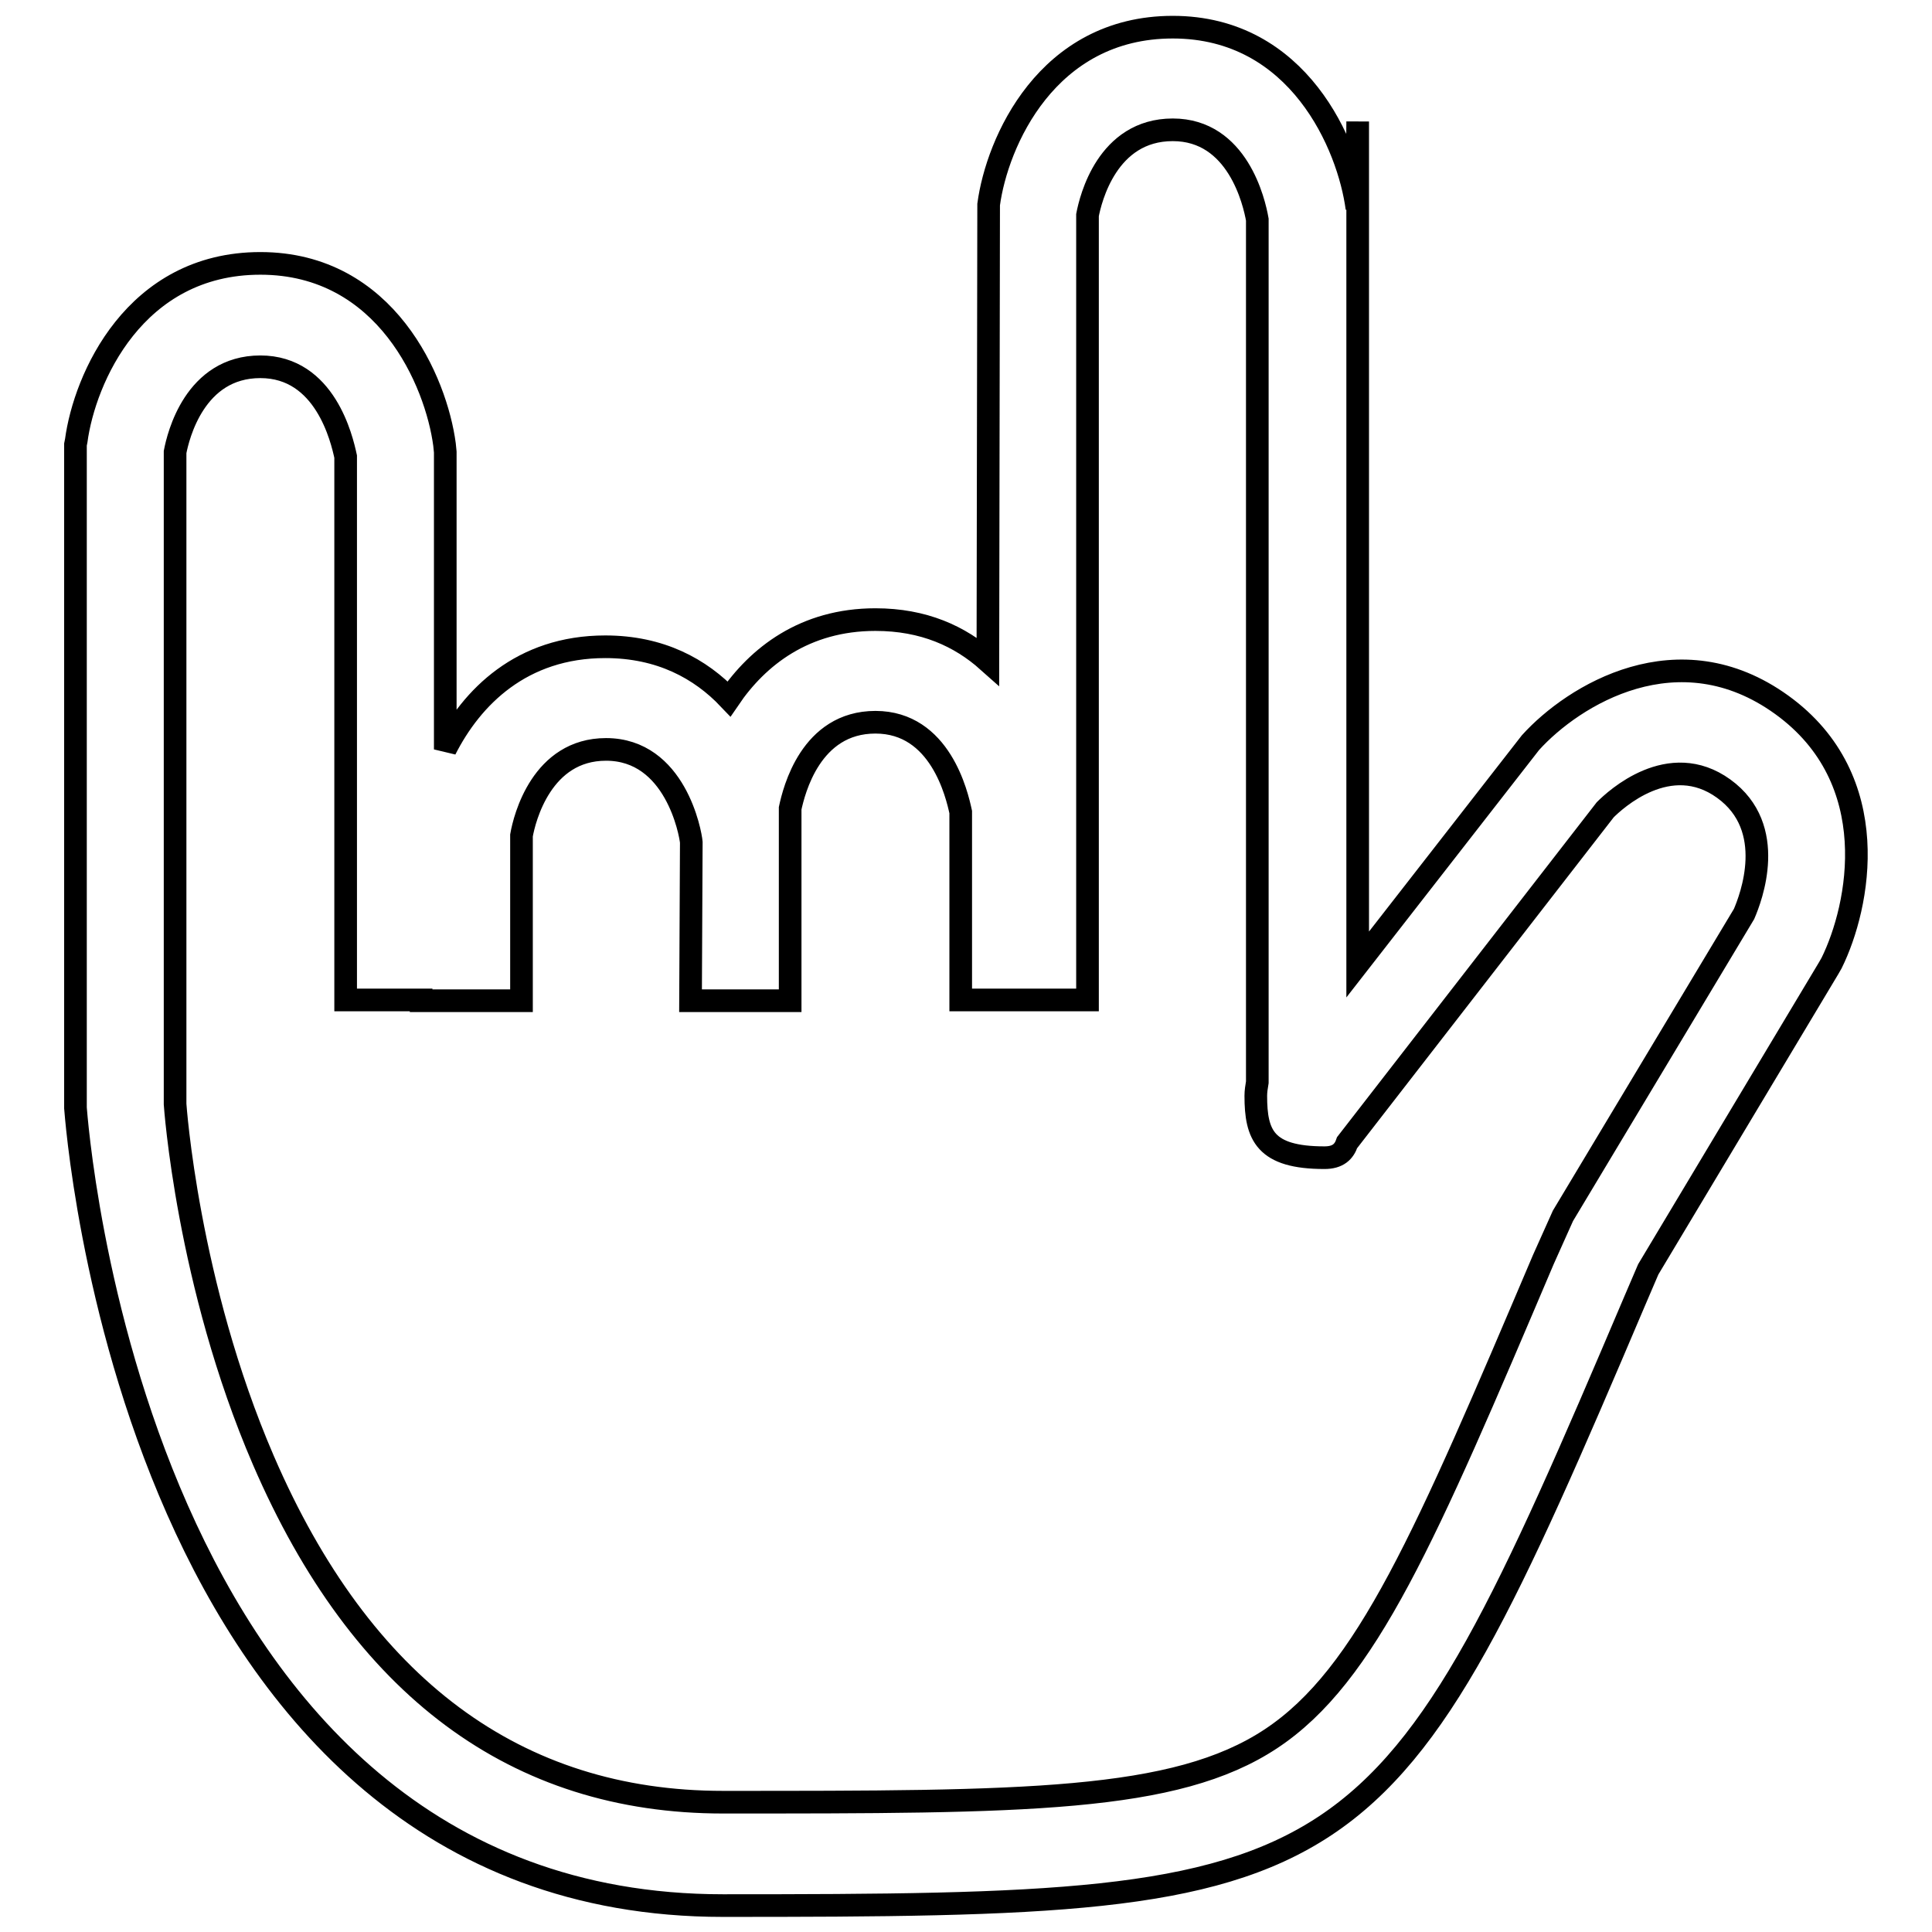 <?xml version="1.0" encoding="utf-8"?>
<!-- Svg Vector Icons : http://www.onlinewebfonts.com/icon -->
<!DOCTYPE svg PUBLIC "-//W3C//DTD SVG 1.1//EN" "http://www.w3.org/Graphics/SVG/1.1/DTD/svg11.dtd">
<svg version="1.1" xmlns="http://www.w3.org/2000/svg" xmlns:xlink="http://www.w3.org/1999/xlink" x="0px" y="0px" viewBox="0 0 256 256" enable-background="new 0 0 256 256" xml:space="preserve">
<g><g><path stroke-width="3" fill-opacity="0" stroke="#000000"  d="M236.1,93.4c-13.7-9.9-27.6-1.3-33.3,5l-22.9,29.4V16.1l-0.1,11.5c-1.1-8.3-7.7-24-24.4-24c-16.7,0-23.3,15.3-24.4,23.5l-0.1,60.5c-3.7-3.3-8.5-5.5-14.9-5.5c-9.4,0-15.6,4.9-19.4,10.5c-3.8-4-9.1-6.9-16.4-6.9c-11.1,0-17.7,6.7-21.2,13.6V59.9l-0.1-1c-1.1-8.3-7.7-24-24.4-24c-16.7,0-23.3,15.3-24.4,23.5L10,58.9v87.9c0.1,1,7.3,105.7,85.8,105.7c85.1,0,87.4-1.5,120.8-80.1l1.8-4.2l23.9-39.9l0.4-0.7C246.4,120.1,249.8,103.3,236.1,93.4z M231.1,121.1l-24,40l-2.6,5.8c-15.6,36.7-23.4,55.1-36.1,63.5c-12.7,8.4-32.7,8.4-72.6,8.4c-27.4,0-47.9-15.2-60.9-45.3c-10.1-23.4-11.7-47.2-11.7-47.2V59.9c0.4-2.1,2.6-11.3,11.3-11.3c8.6,0,10.8,9.6,11.3,11.9v72h10v0.1h13.3v-21.9c0.4-2.3,2.7-11.4,11.2-11.4c9.2,0,11.2,11.1,11.3,12.3h0l-0.1,21h13.2v-25.5c0.5-2.3,2.7-11.4,11.3-11.4c8.6,0,10.8,9.6,11.3,11.9v24.9h16.8v-104c0.4-2.1,2.6-11.3,11.3-11.3c8.6,0,10.8,9.6,11.2,11.9v114.3c-0.1,0.6-0.2,1.2-0.2,1.8c0,5.2,1.2,8.2,9.1,8.2c1.8,0,2.6-0.8,3-2l34.2-44.1c1.3-1.3,8.5-8,15.7-2.8C235.6,109.7,232,119,231.1,121.1z"/></g></g>
</svg>